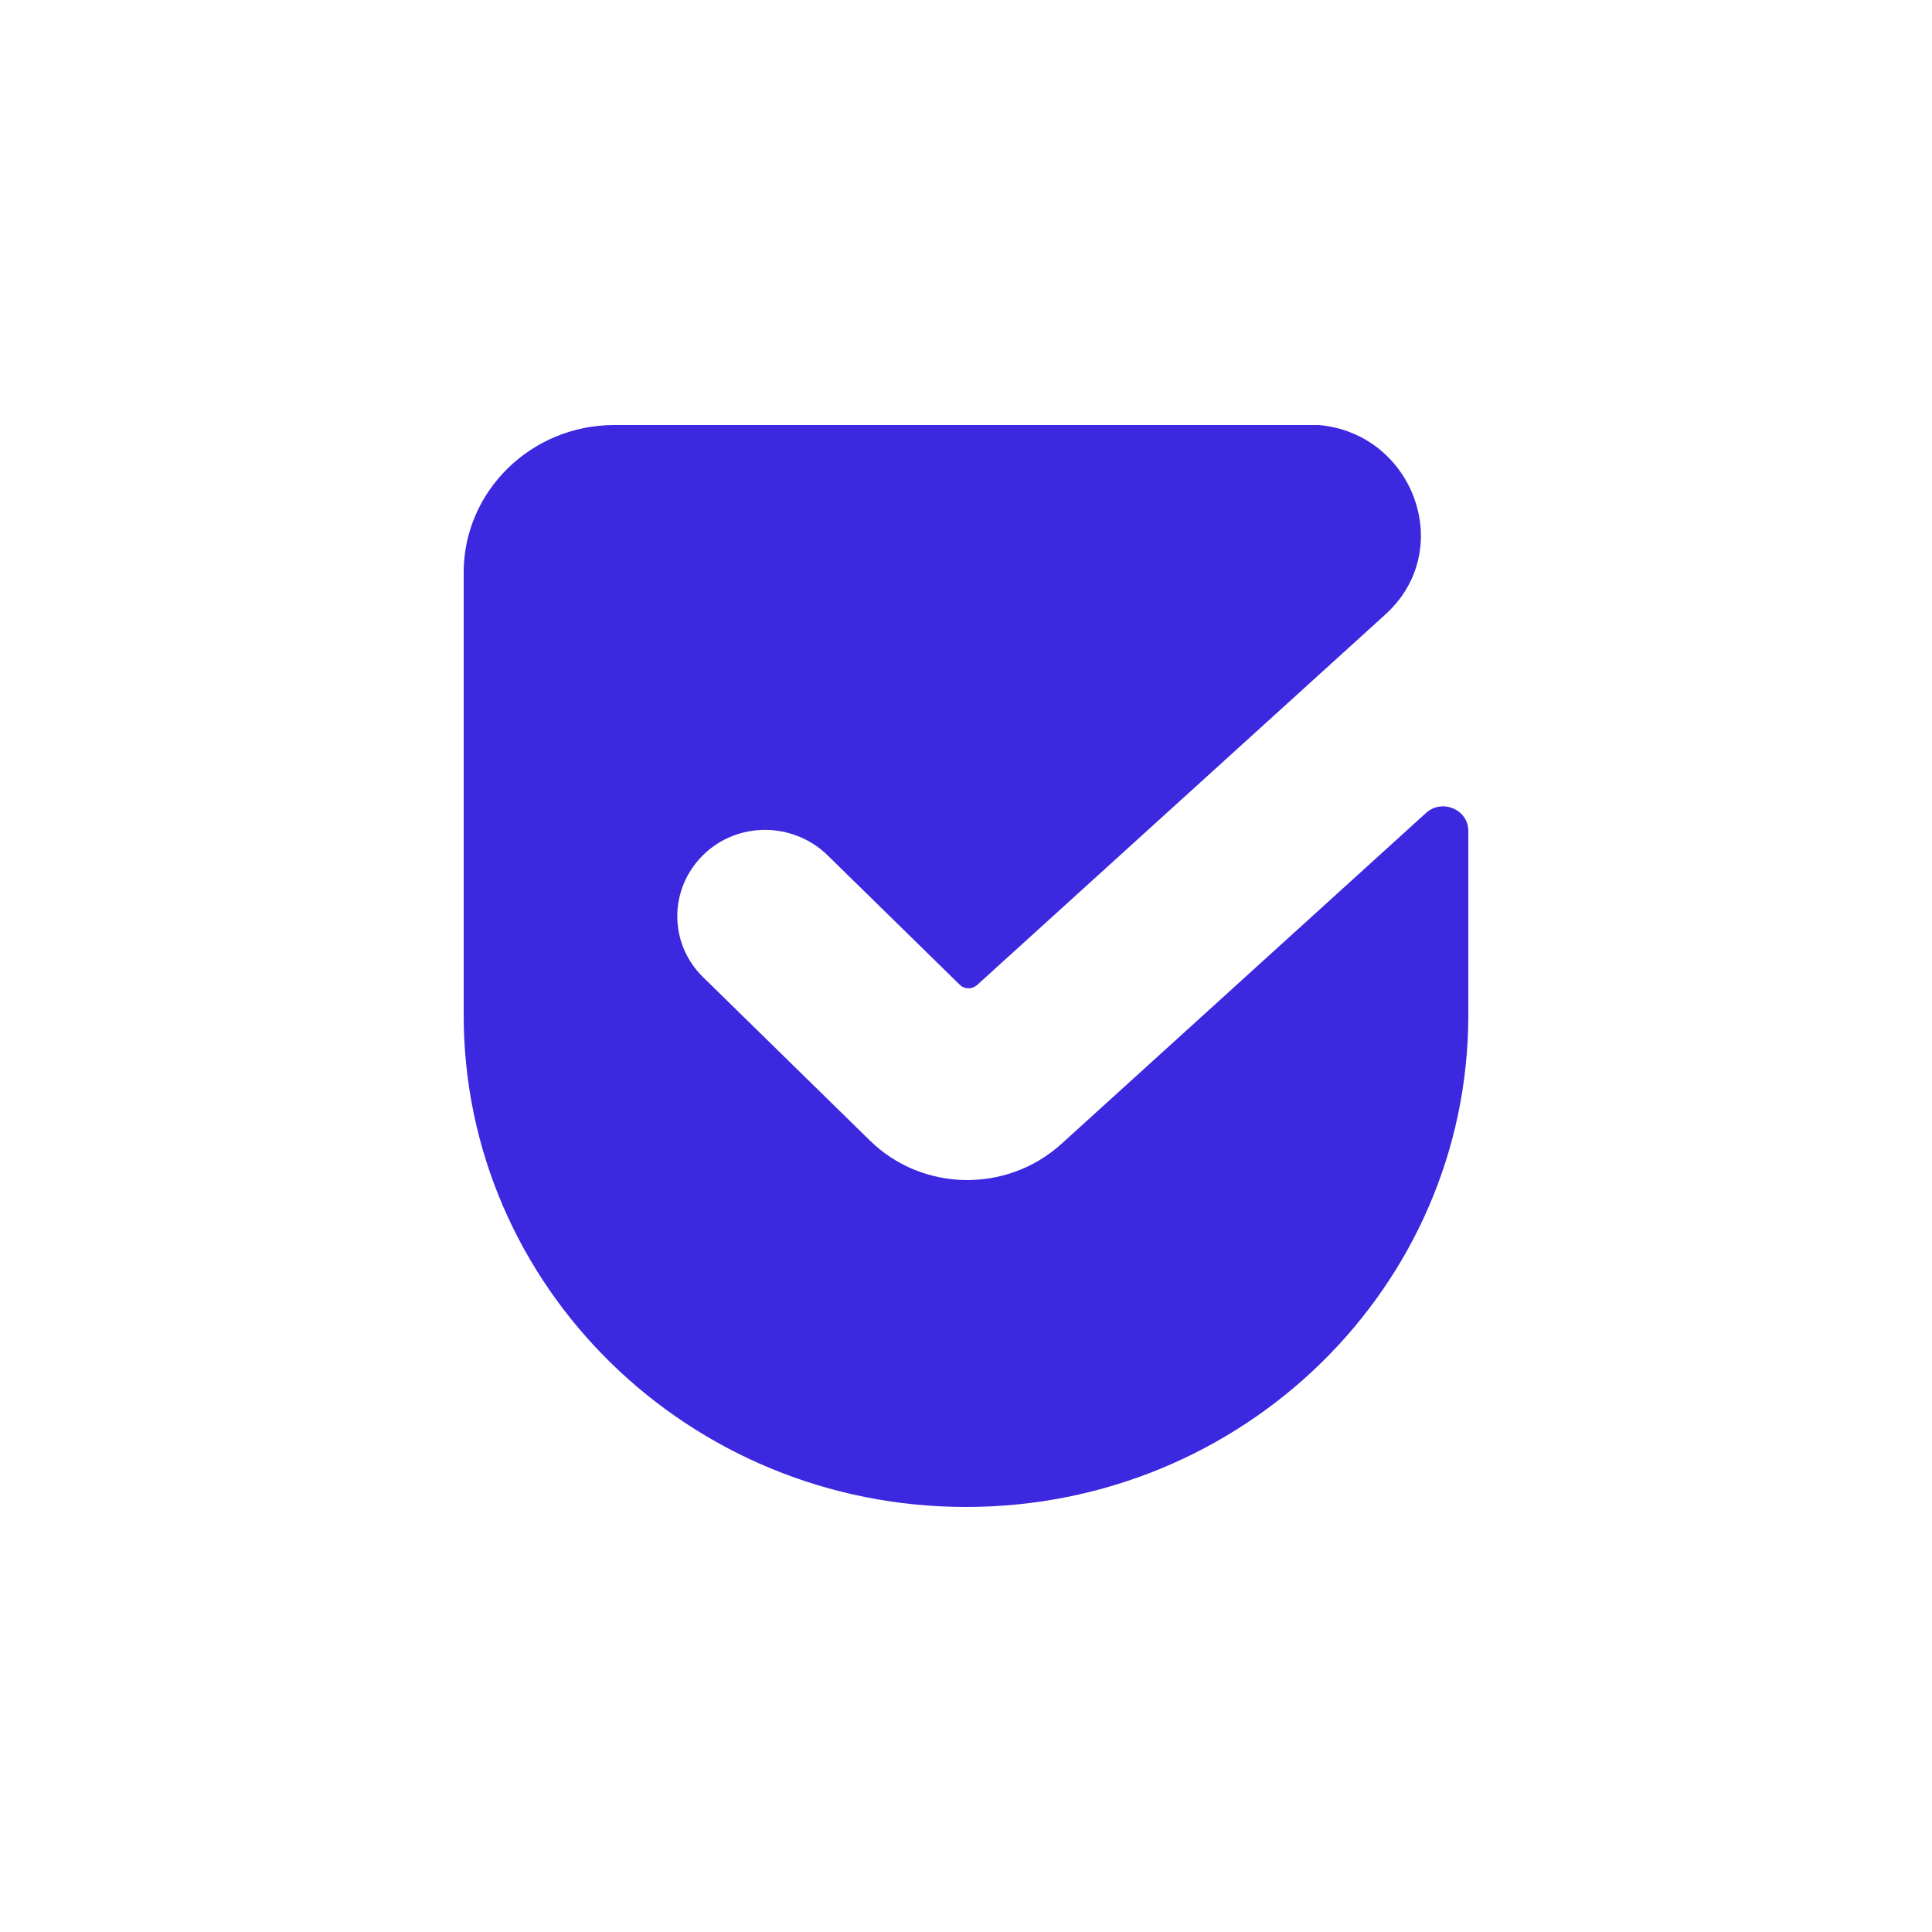 <svg width="50" height="50" viewBox="0 0 50 50" fill="none" xmlns="http://www.w3.org/2000/svg">
<path d="M34.131 11C34.122 11 34.113 11 34.096 11H15.896C13.748 11 12 12.712 12 14.815V26.269C12 33.299 17.821 39 25 39C32.179 39 38 33.299 38 26.269V21.506C38 20.95 37.326 20.664 36.908 21.037L27.467 29.606C26.056 30.883 23.864 30.849 22.506 29.51L18.194 25.287C17.306 24.418 17.306 23.01 18.194 22.132C19.081 21.255 20.519 21.263 21.415 22.132L24.84 25.487C24.965 25.608 25.16 25.608 25.293 25.487L35.835 15.919C37.707 14.25 36.589 11.217 34.131 11Z" fill="#3B28DF"/>
</svg>
